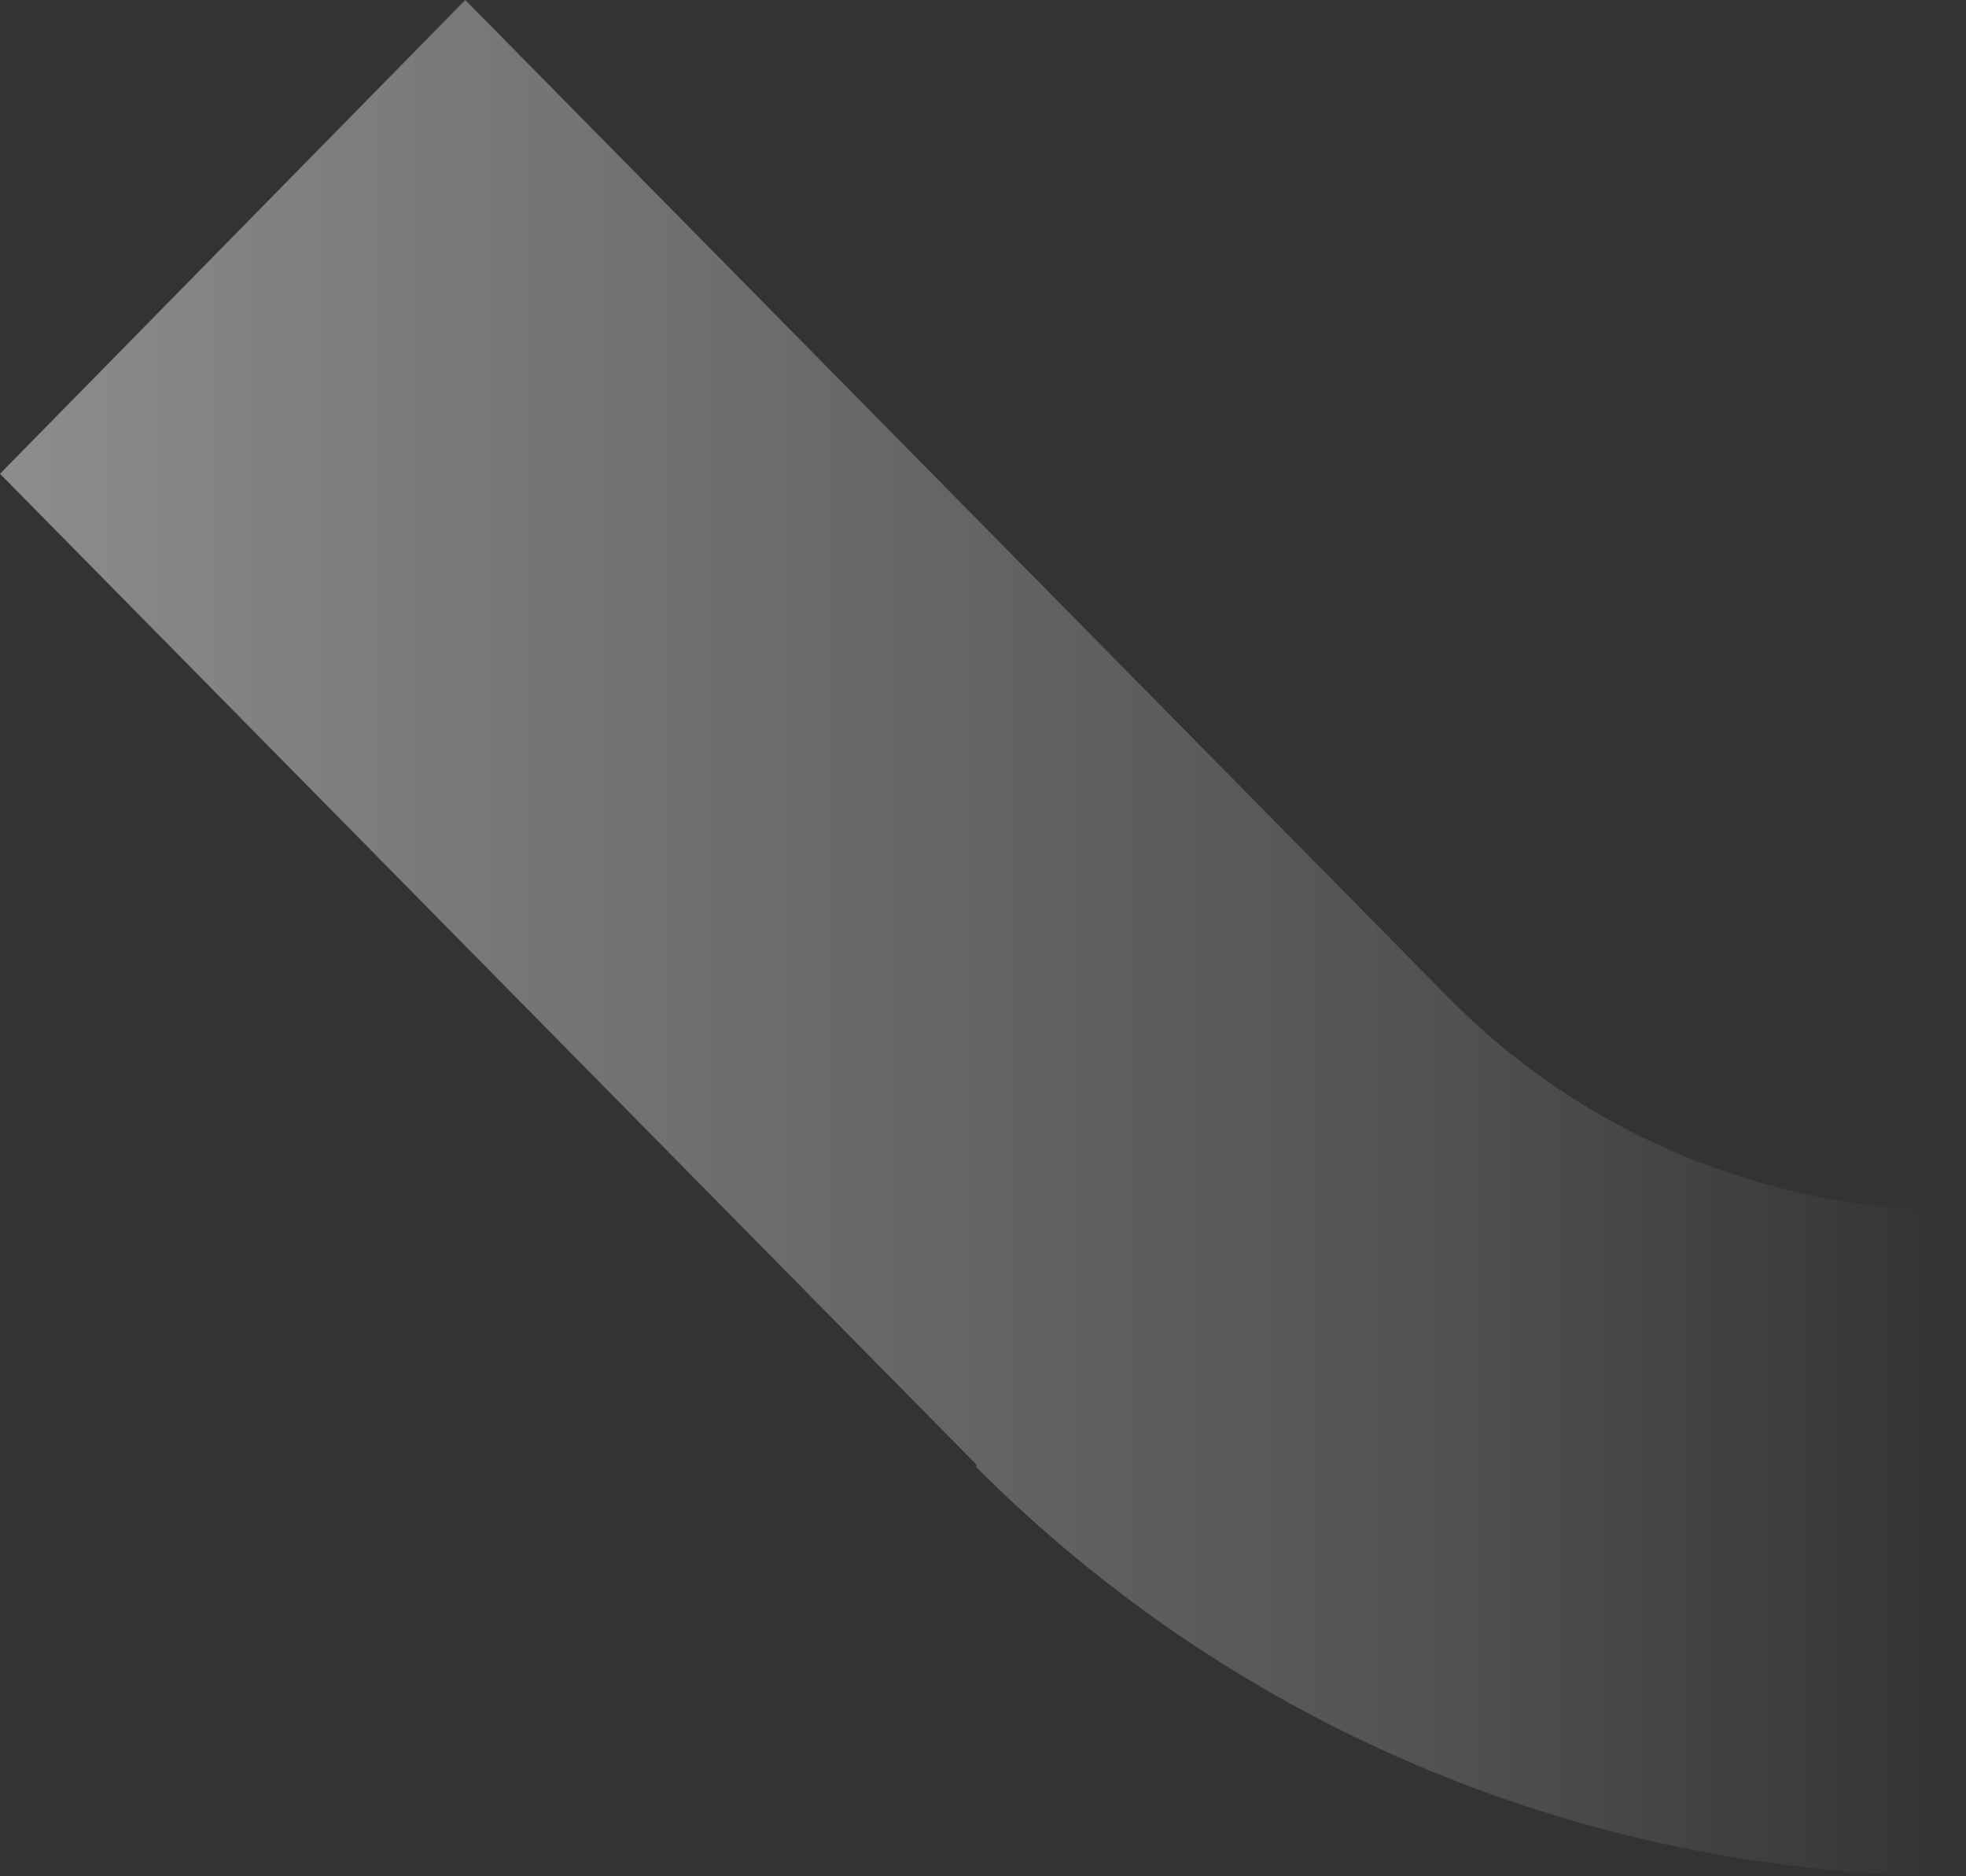 <svg width="1309" height="1249" viewBox="0 0 1309 1249" fill="none" xmlns="http://www.w3.org/2000/svg">
<rect x="0" y="0" width="1309" height="1249" fill="#333333" stroke="none"/>
<path d="M650.023 976.621C825.512 1152.23 1060.09 1249 1309 1249L1309 806.384C1178.28 806.384 1054.72 756.209 963.395 663.027L309.791 -1.34424e-05L-7.39354e-05 315.386L650.023 974.829L650.023 976.621Z" fill="url(#paint0_linear_1399_6592)"/>
<defs>
<linearGradient id="paint0_linear_1399_6592" x1="1309" y1="625.396" x2="-3688.84" y2="625.396" gradientUnits="userSpaceOnUse">
<stop stop-color="white" stop-opacity="0"/>
<stop offset="0.07" stop-color="white" stop-opacity="0.15"/>
<stop offset="0.2" stop-color="white" stop-opacity="0.34"/>
<stop offset="0.39" stop-color="white" stop-opacity="0.65"/>
<stop offset="0.6" stop-color="white"/>
<stop offset="0.9" stop-color="white"/>
</linearGradient>
</defs>
</svg>
